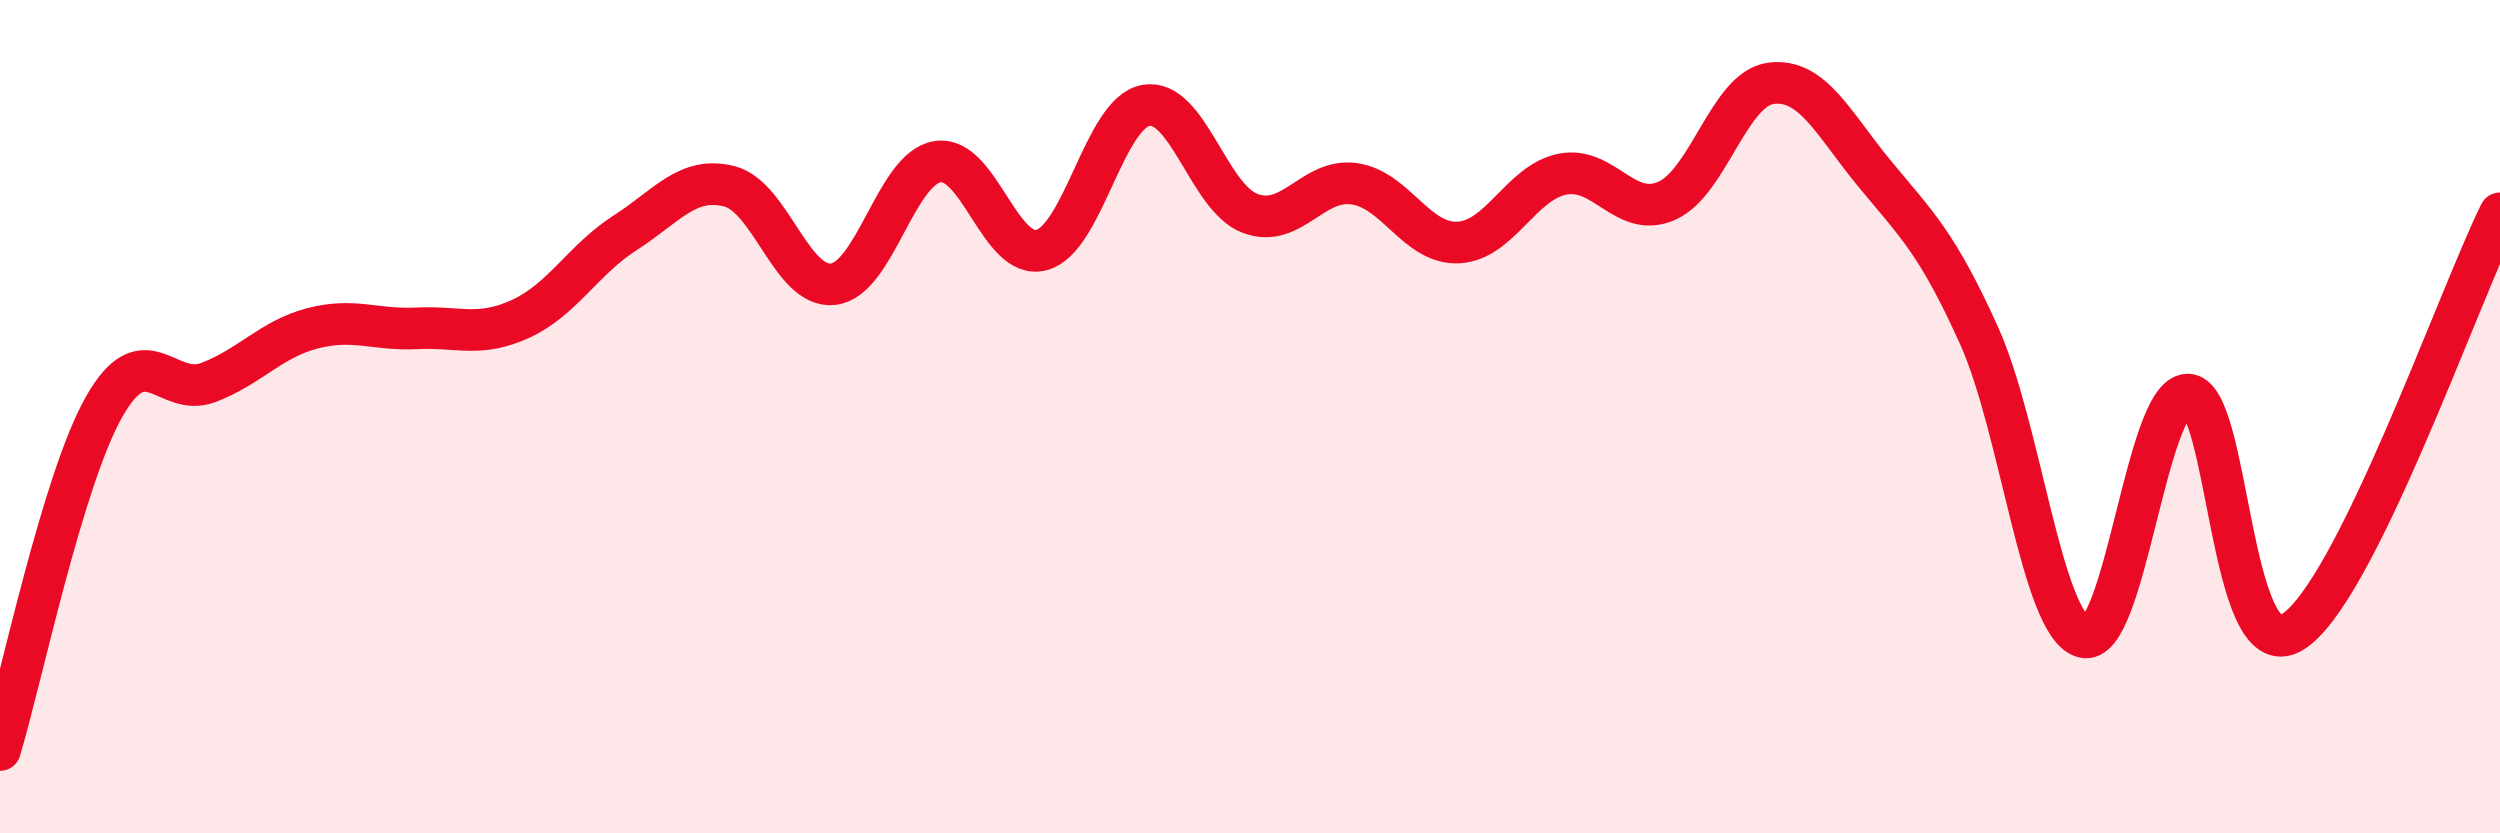 
    <svg width="60" height="20" viewBox="0 0 60 20" xmlns="http://www.w3.org/2000/svg">
      <path
        d="M 0,18 C 0.5,16.35 1.5,11.52 2.5,9.76 C 3.5,8 4,9.56 5,9.18 C 6,8.8 6.5,8.14 7.5,7.88 C 8.5,7.62 9,7.93 10,7.88 C 11,7.83 11.5,8.11 12.5,7.65 C 13.5,7.19 14,6.23 15,5.59 C 16,4.95 16.5,4.22 17.5,4.47 C 18.5,4.72 19,6.94 20,6.82 C 21,6.7 21.5,4.04 22.5,3.88 C 23.5,3.72 24,6.27 25,6 C 26,5.73 26.5,2.71 27.5,2.53 C 28.5,2.35 29,4.74 30,5.12 C 31,5.5 31.5,4.27 32.5,4.41 C 33.5,4.55 34,5.87 35,5.82 C 36,5.77 36.5,4.38 37.5,4.18 C 38.5,3.98 39,5.26 40,4.82 C 41,4.38 41.5,2.13 42.5,2 C 43.5,1.87 44,2.97 45,4.18 C 46,5.39 46.5,5.84 47.5,8.06 C 48.5,10.28 49,15.01 50,15.29 C 51,15.57 51.5,9.49 52.5,9.47 C 53.5,9.45 53.5,16.05 55,15.18 C 56.5,14.31 59,7.13 60,5.12L60 20L0 20Z"
        fill="#EB0A25"
        opacity="0.1"
        stroke-linecap="round"
        stroke-linejoin="round"
      />
      <path
        d="M 0,18 C 0.5,16.35 1.5,11.52 2.5,9.76 C 3.5,8 4,9.56 5,9.18 C 6,8.8 6.5,8.14 7.5,7.88 C 8.5,7.62 9,7.93 10,7.88 C 11,7.83 11.5,8.11 12.5,7.65 C 13.5,7.19 14,6.23 15,5.59 C 16,4.95 16.5,4.22 17.5,4.47 C 18.5,4.72 19,6.94 20,6.82 C 21,6.7 21.5,4.04 22.5,3.88 C 23.5,3.72 24,6.27 25,6 C 26,5.73 26.5,2.71 27.5,2.53 C 28.5,2.35 29,4.74 30,5.12 C 31,5.5 31.5,4.27 32.5,4.41 C 33.5,4.55 34,5.87 35,5.82 C 36,5.77 36.5,4.38 37.5,4.18 C 38.5,3.98 39,5.26 40,4.82 C 41,4.38 41.5,2.13 42.5,2 C 43.5,1.87 44,2.97 45,4.18 C 46,5.39 46.5,5.84 47.5,8.06 C 48.5,10.28 49,15.01 50,15.29 C 51,15.57 51.5,9.49 52.5,9.47 C 53.5,9.45 53.5,16.05 55,15.18 C 56.5,14.31 59,7.13 60,5.12"
        stroke="#EB0A25"
        stroke-width="1"
        fill="none"
        stroke-linecap="round"
        stroke-linejoin="round"
      />
    </svg>
  